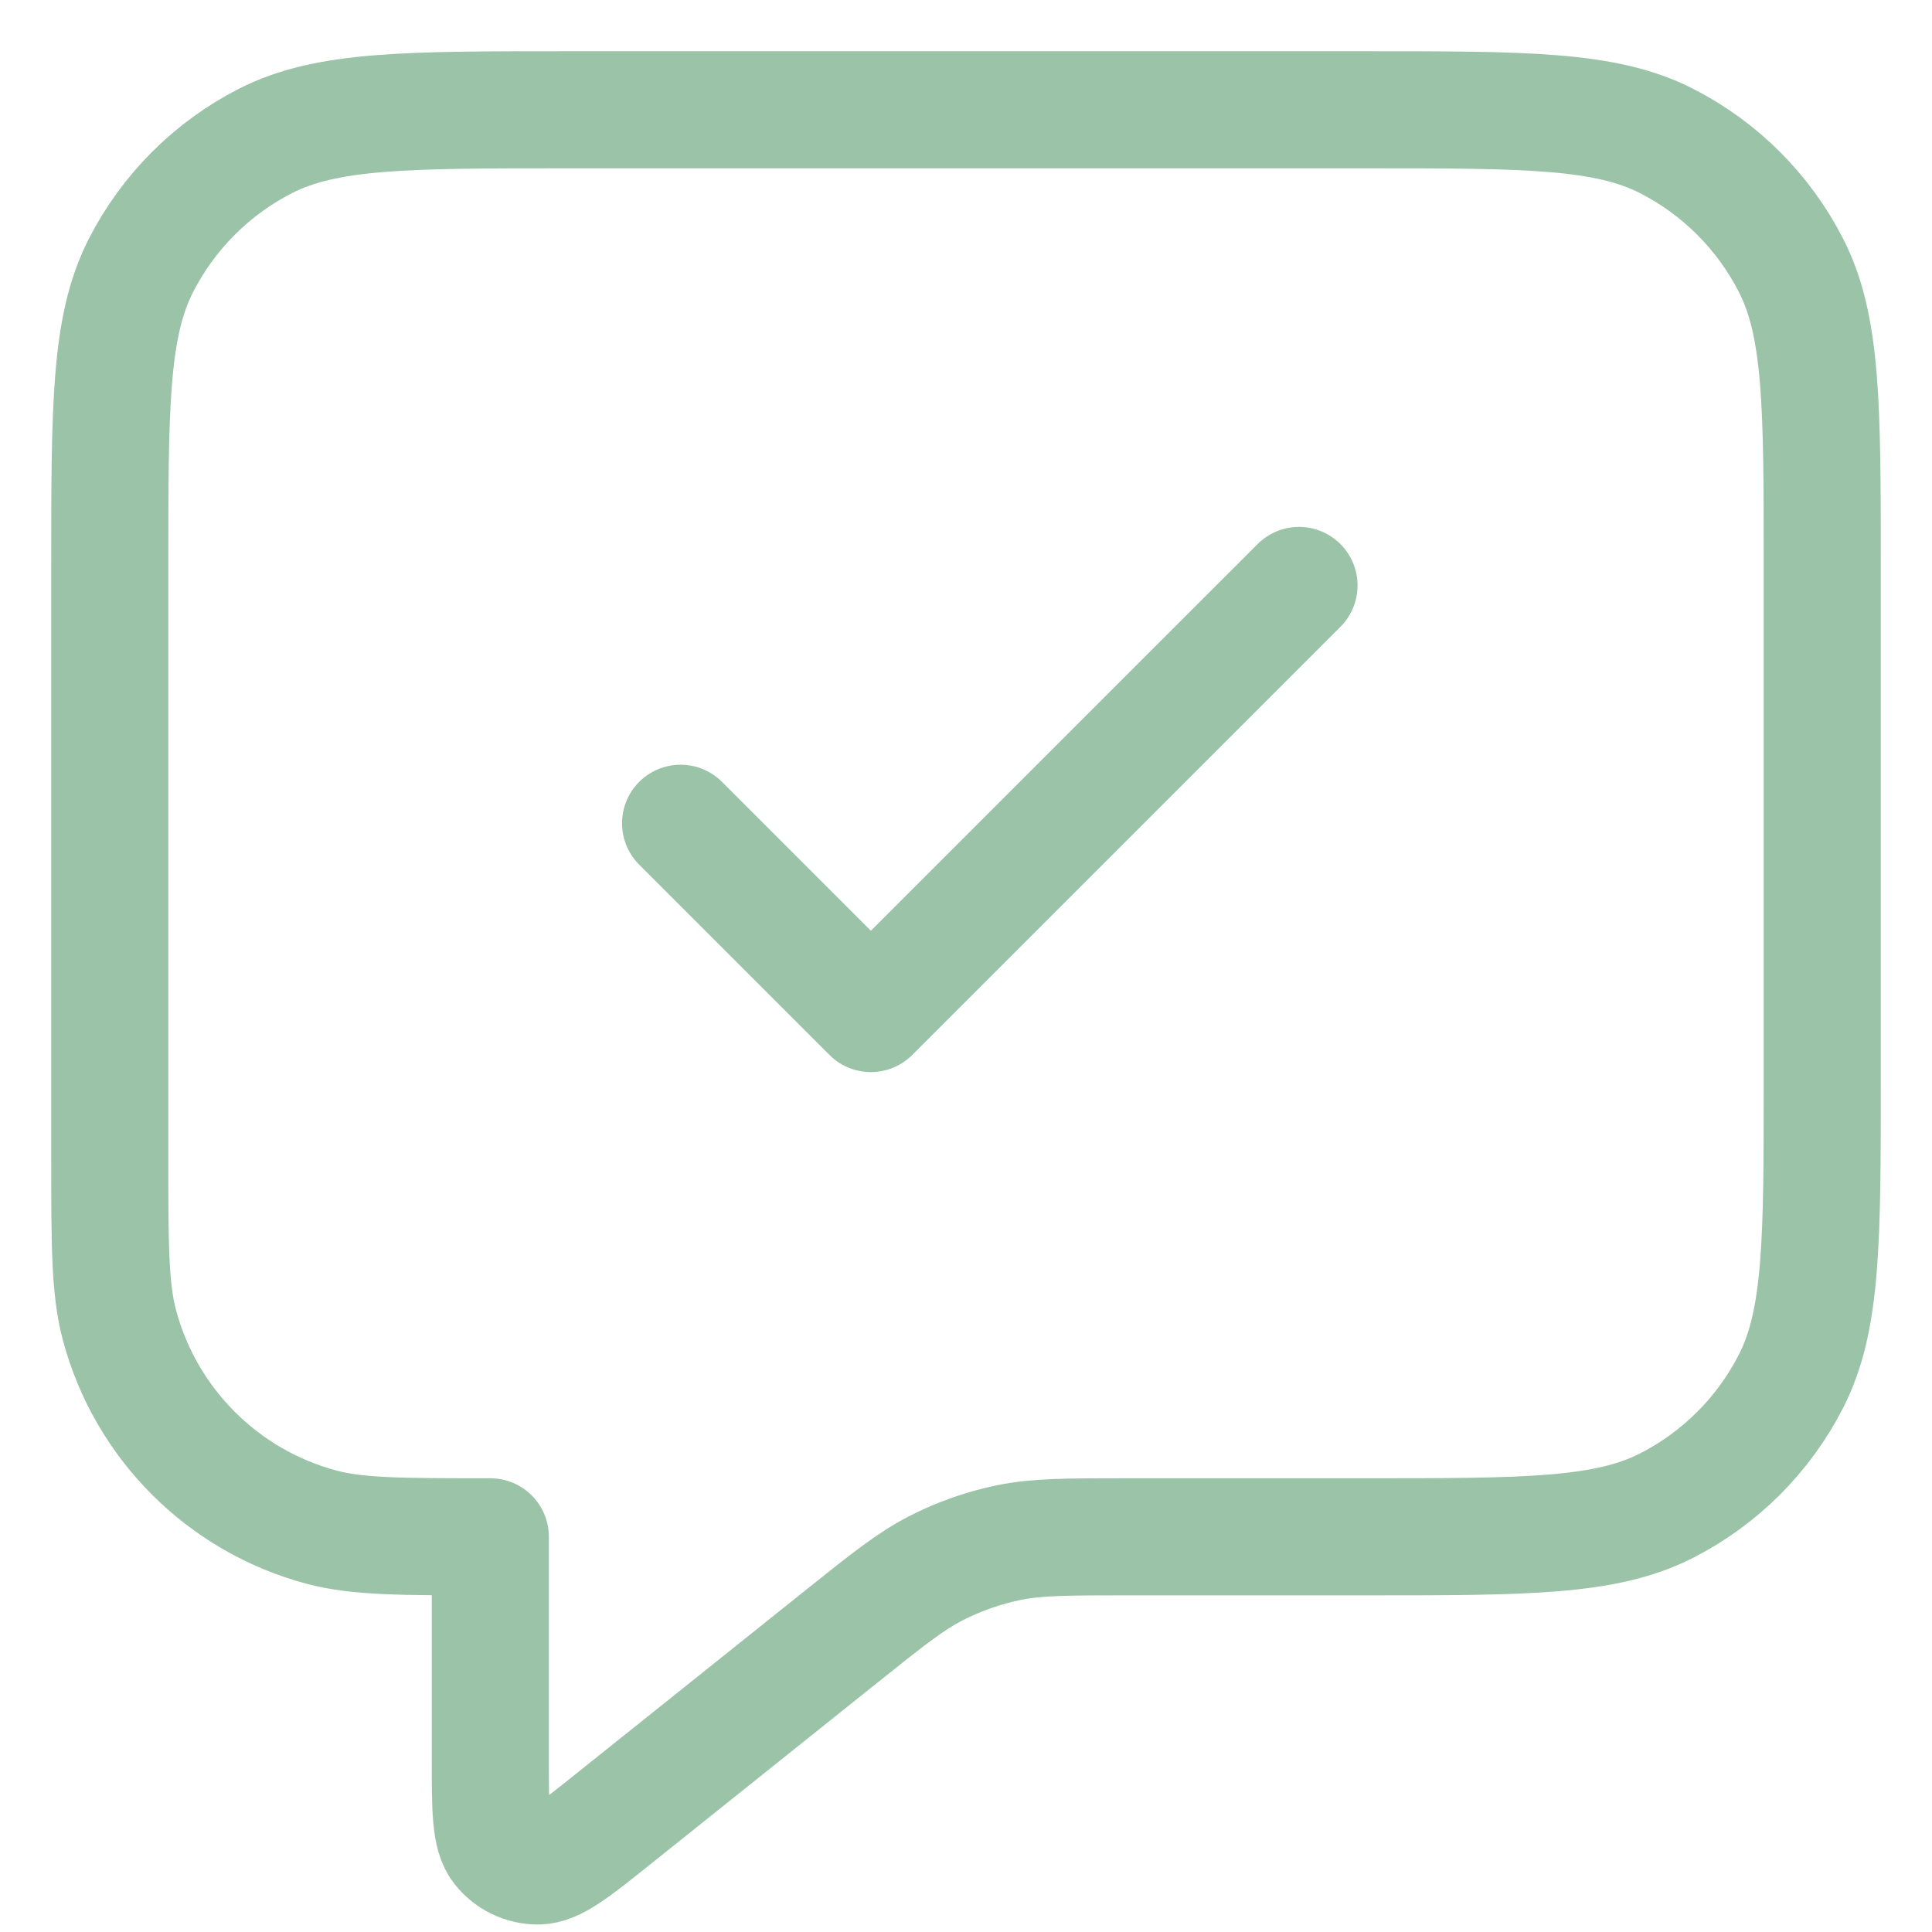 <svg width="33" height="33" viewBox="0 0 33 33" fill="none" xmlns="http://www.w3.org/2000/svg">
<path d="M11.625 14.062L14.875 17.312L22.188 10M8.375 26.25V30.045C8.375 30.911 8.375 31.344 8.553 31.566C8.707 31.76 8.941 31.872 9.188 31.872C9.473 31.872 9.811 31.601 10.487 31.06L14.364 27.959C15.155 27.326 15.551 27.009 15.992 26.784C16.383 26.584 16.8 26.438 17.23 26.349C17.715 26.25 18.222 26.25 19.236 26.25H23.325C26.055 26.25 27.42 26.25 28.463 25.719C29.381 25.251 30.126 24.506 30.594 23.588C31.125 22.545 31.125 21.18 31.125 18.45V9.675C31.125 6.945 31.125 5.58 30.594 4.537C30.126 3.62 29.381 2.874 28.463 2.406C27.42 1.875 26.055 1.875 23.325 1.875H9.675C6.945 1.875 5.58 1.875 4.537 2.406C3.62 2.874 2.874 3.62 2.406 4.537C1.875 5.58 1.875 6.945 1.875 9.675V19.75C1.875 21.261 1.875 22.017 2.041 22.637C2.492 24.319 3.806 25.633 5.488 26.084C6.108 26.25 6.864 26.25 8.375 26.25Z" stroke="#9BC3A7" stroke-width="2" stroke-linecap="round" stroke-linejoin="round"/>
</svg>
